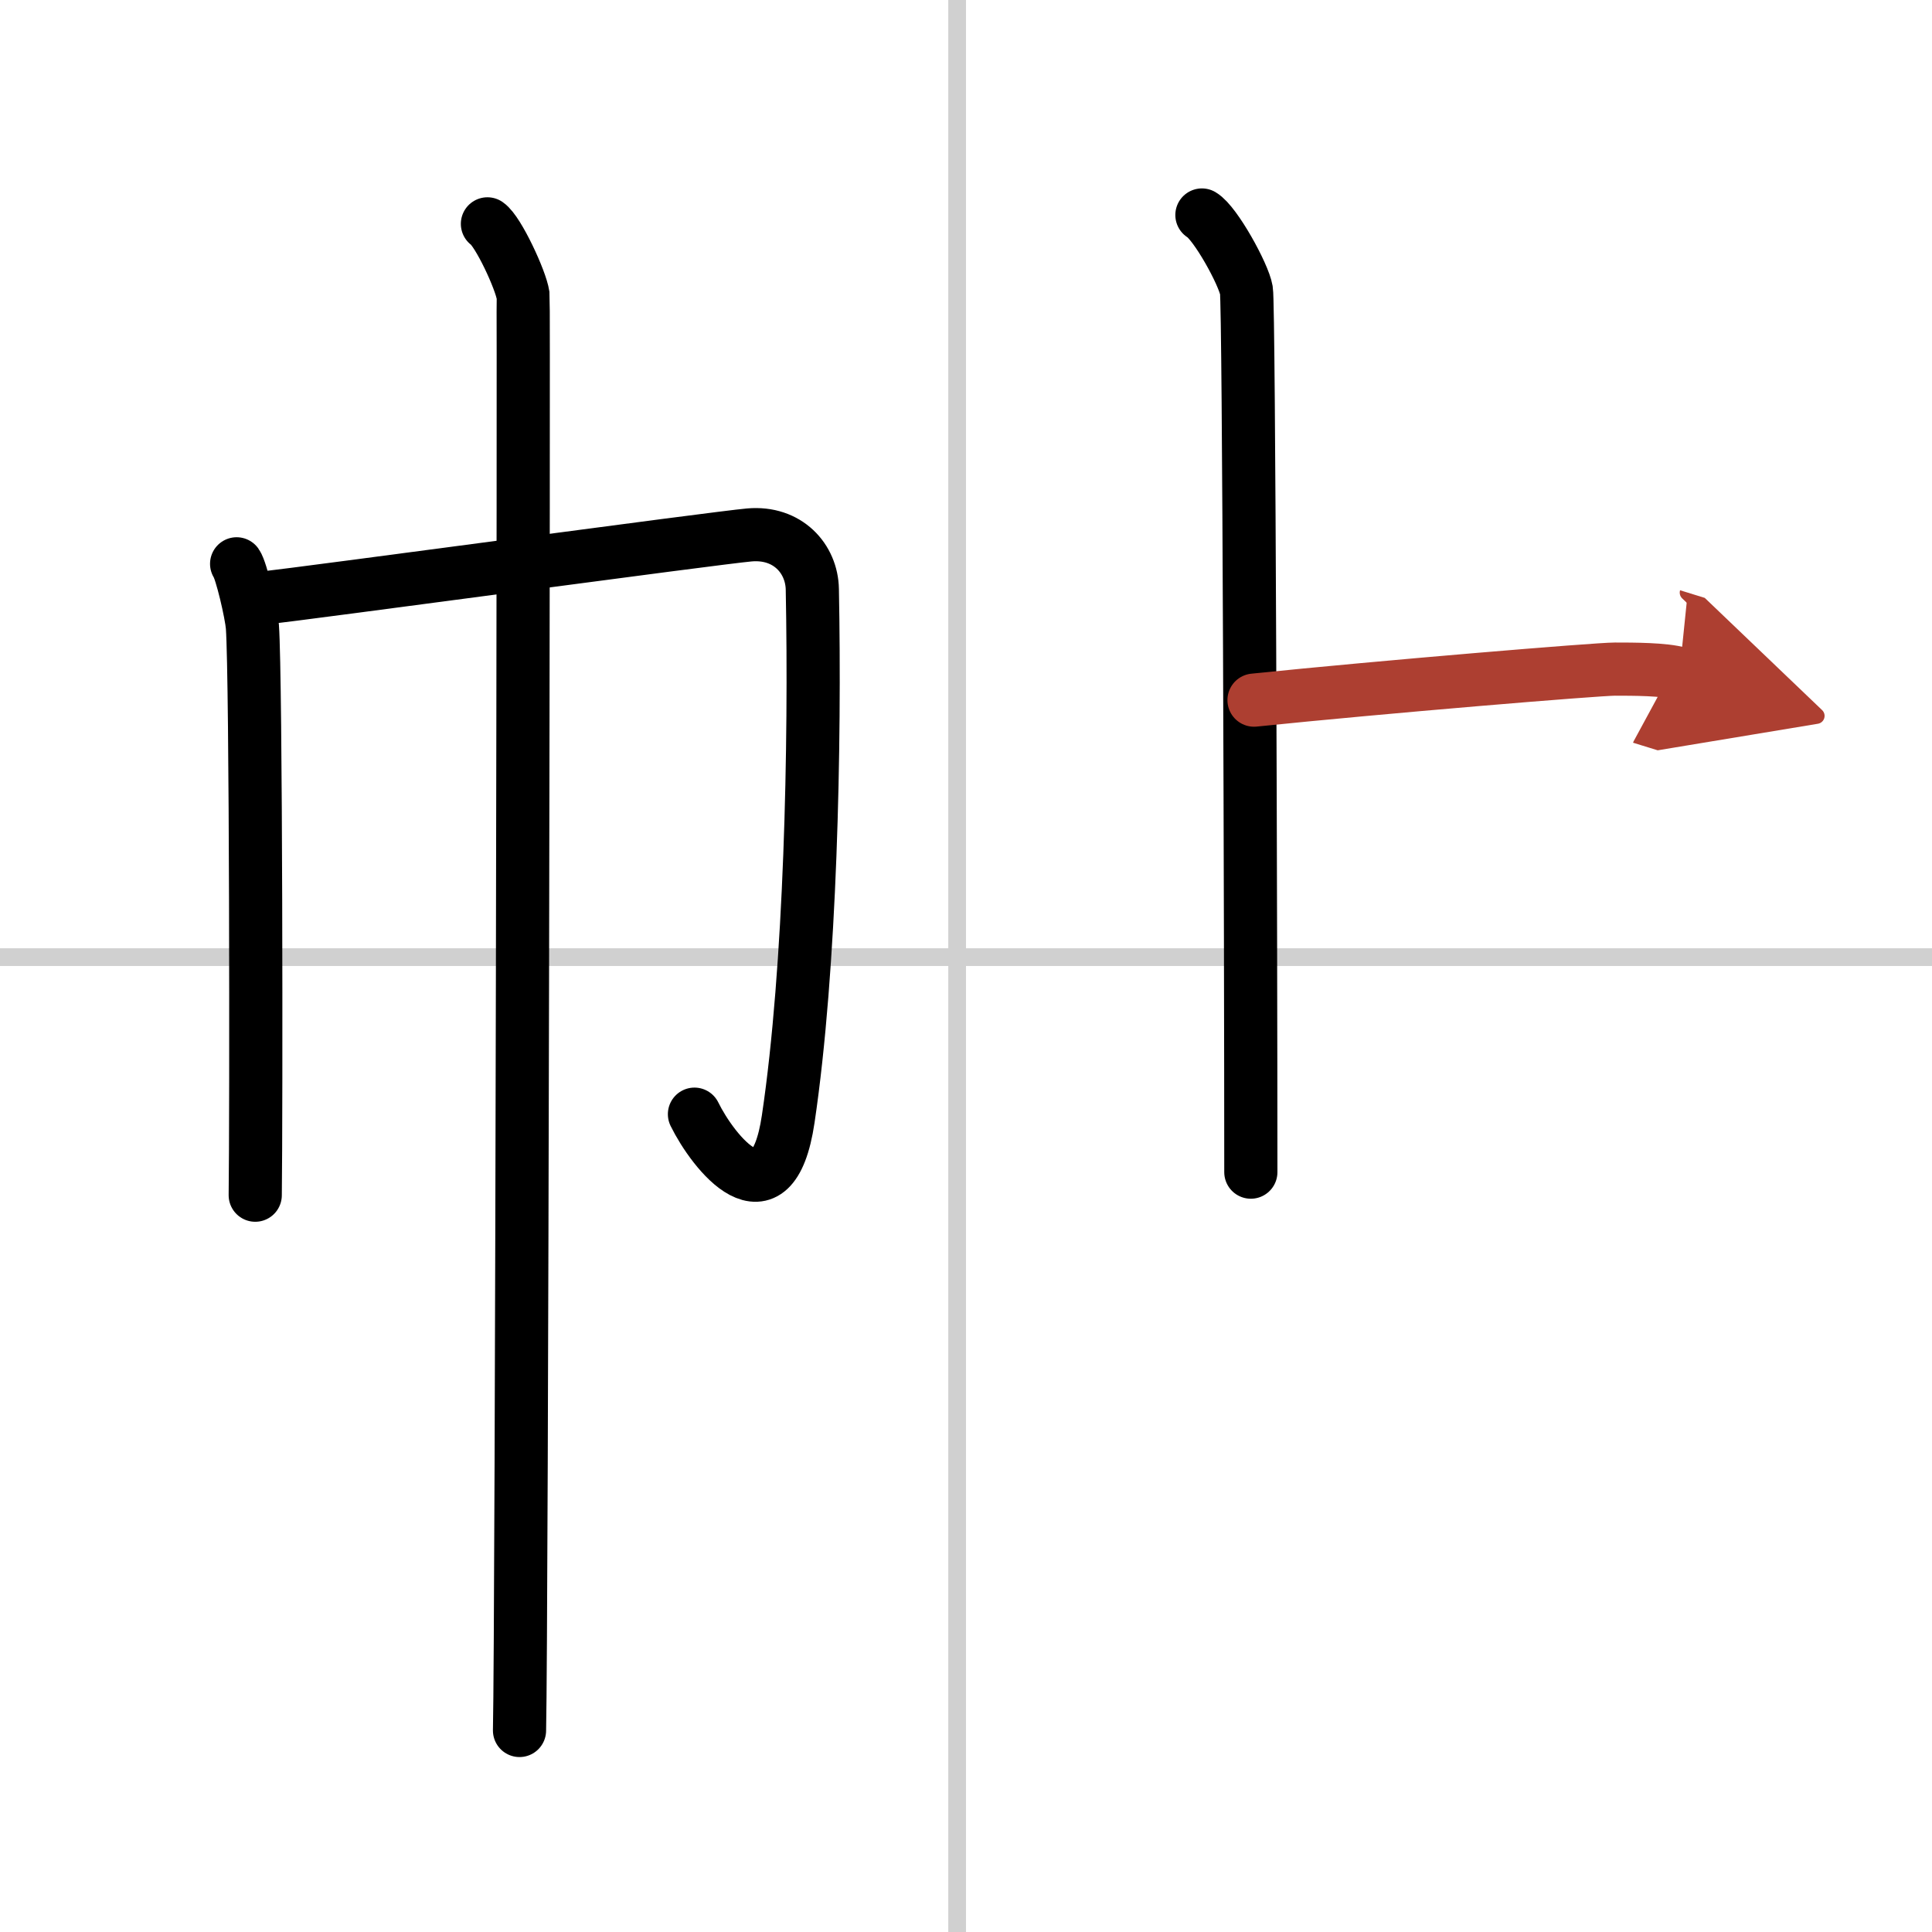 <svg width="400" height="400" viewBox="0 0 109 109" xmlns="http://www.w3.org/2000/svg"><defs><marker id="a" markerWidth="4" orient="auto" refX="1" refY="5" viewBox="0 0 10 10"><polyline points="0 0 10 5 0 10 1 5" fill="#ad3f31" stroke="#ad3f31"/></marker></defs><g fill="none" stroke="#000" stroke-linecap="round" stroke-linejoin="round" stroke-width="3"><rect width="100%" height="100%" fill="#fff" stroke="#fff"/><line x1="54" x2="54" y2="109" stroke="#d0d0d0" stroke-width="1"/><line x2="109" y1="54" y2="54" stroke="#d0d0d0" stroke-width="1"/><path d="m13.35 31.81c0.27 0.38 0.83 2.8 0.89 3.55 0.21 2.96 0.22 27.4 0.16 32.07"/><path d="M14.79,33.75c2.47-0.27,25.65-3.41,27.49-3.57c2.16-0.19,3.52,1.34,3.55,3.07C46,42,45.74,54.59,44.47,63.13c-0.91,6.14-4.25,1.85-5.29-0.27"/><path d="m27.5 12.63c0.61 0.42 1.89 3.18 2.01 4.03 0.05 0.37-0.07 75.16-0.2 80.97"/><path d="m67.81 12.13c0.76 0.45 2.36 3.35 2.51 4.25s0.25 36.62 0.25 49.75"/><path d="m70.75 39.5c7.27-0.75 19.35-1.75 20.36-1.75s2.83 0 3.64 0.25" marker-end="url(#a)" stroke="#ad3f31"/></g></svg>

